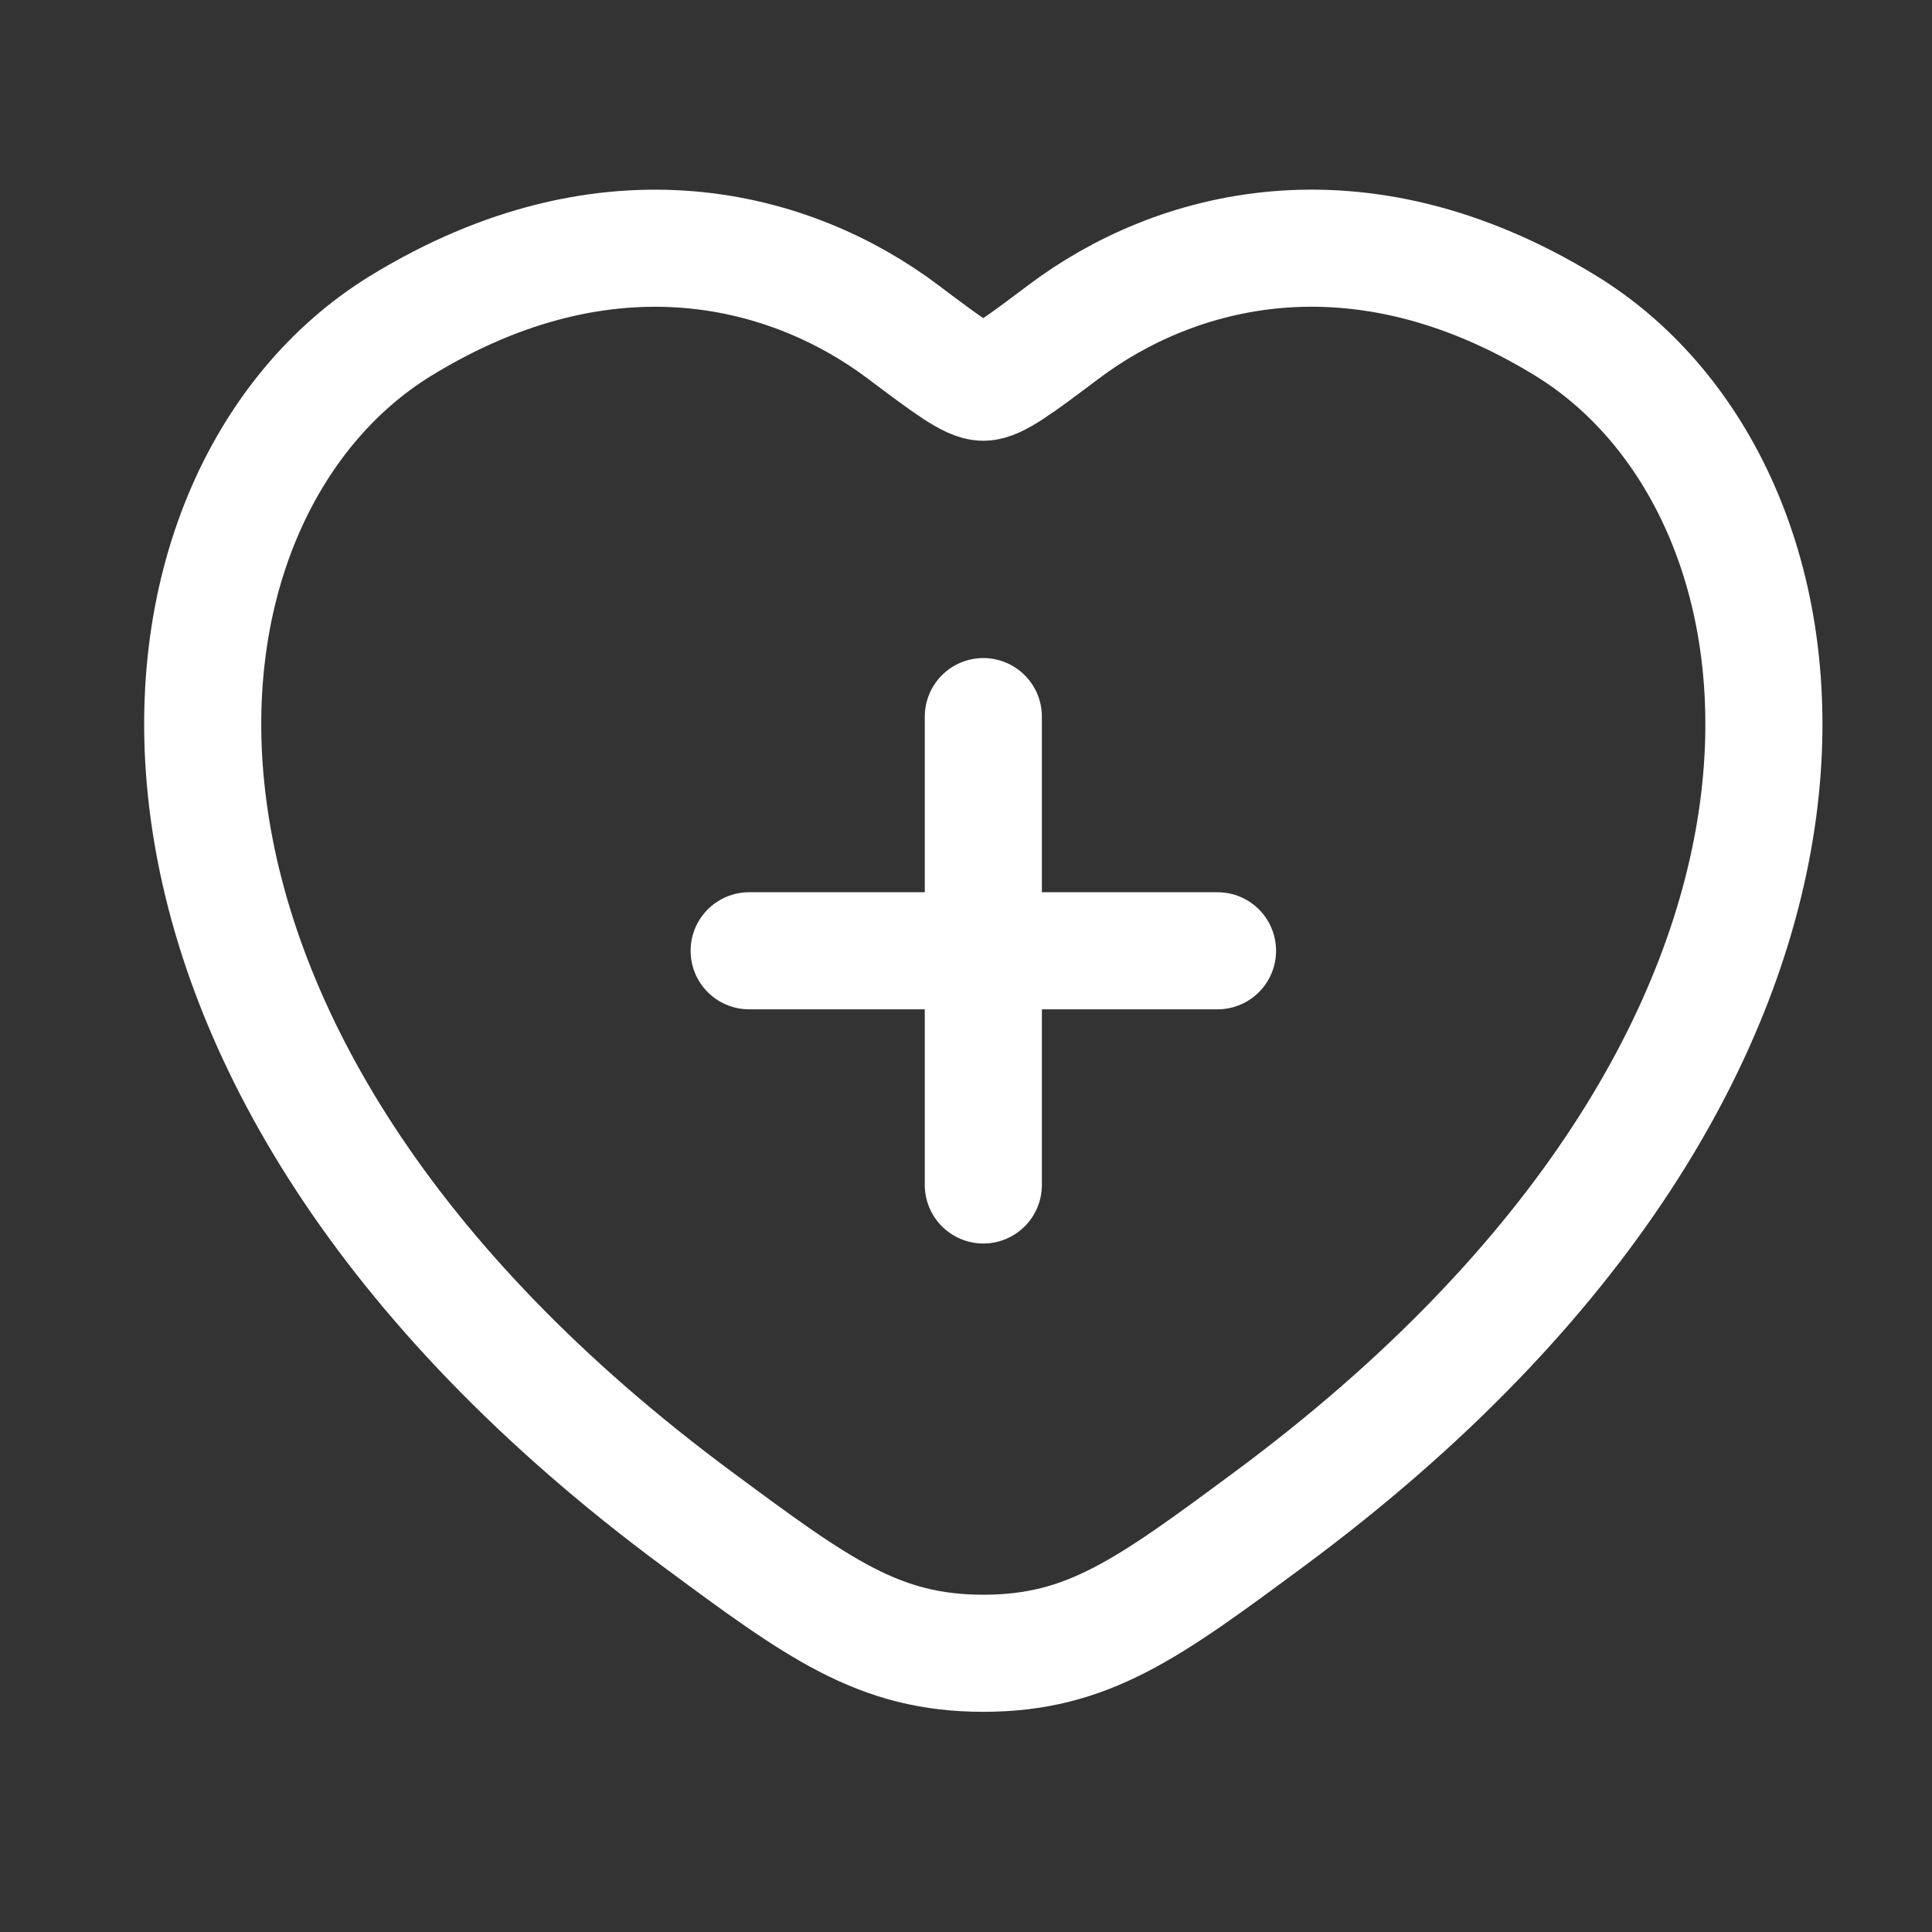 <svg width="33" height="33" viewBox="0 0 33 33" fill="none" xmlns="http://www.w3.org/2000/svg">
<rect x="0" y="0" width="33" height="33" fill="#333333" stroke="none"/>
<path d="M16.796 12.24V20.24M12.796 16.24H20.796M26.746 5.565C23.17 3.372 20.049 4.255 18.174 5.663C17.406 6.24 17.022 6.529 16.796 6.529C16.569 6.529 16.185 6.24 15.417 5.663C13.542 4.255 10.421 3.373 6.845 5.565C2.153 8.443 1.092 17.939 11.916 25.951C13.977 27.476 15.008 28.239 16.796 28.239C18.584 28.239 19.614 27.476 21.676 25.951C32.5 17.939 31.438 8.445 26.746 5.565Z" stroke="white" stroke-width="2" stroke-linecap="round" stroke-linejoin="round"/>
</svg>
